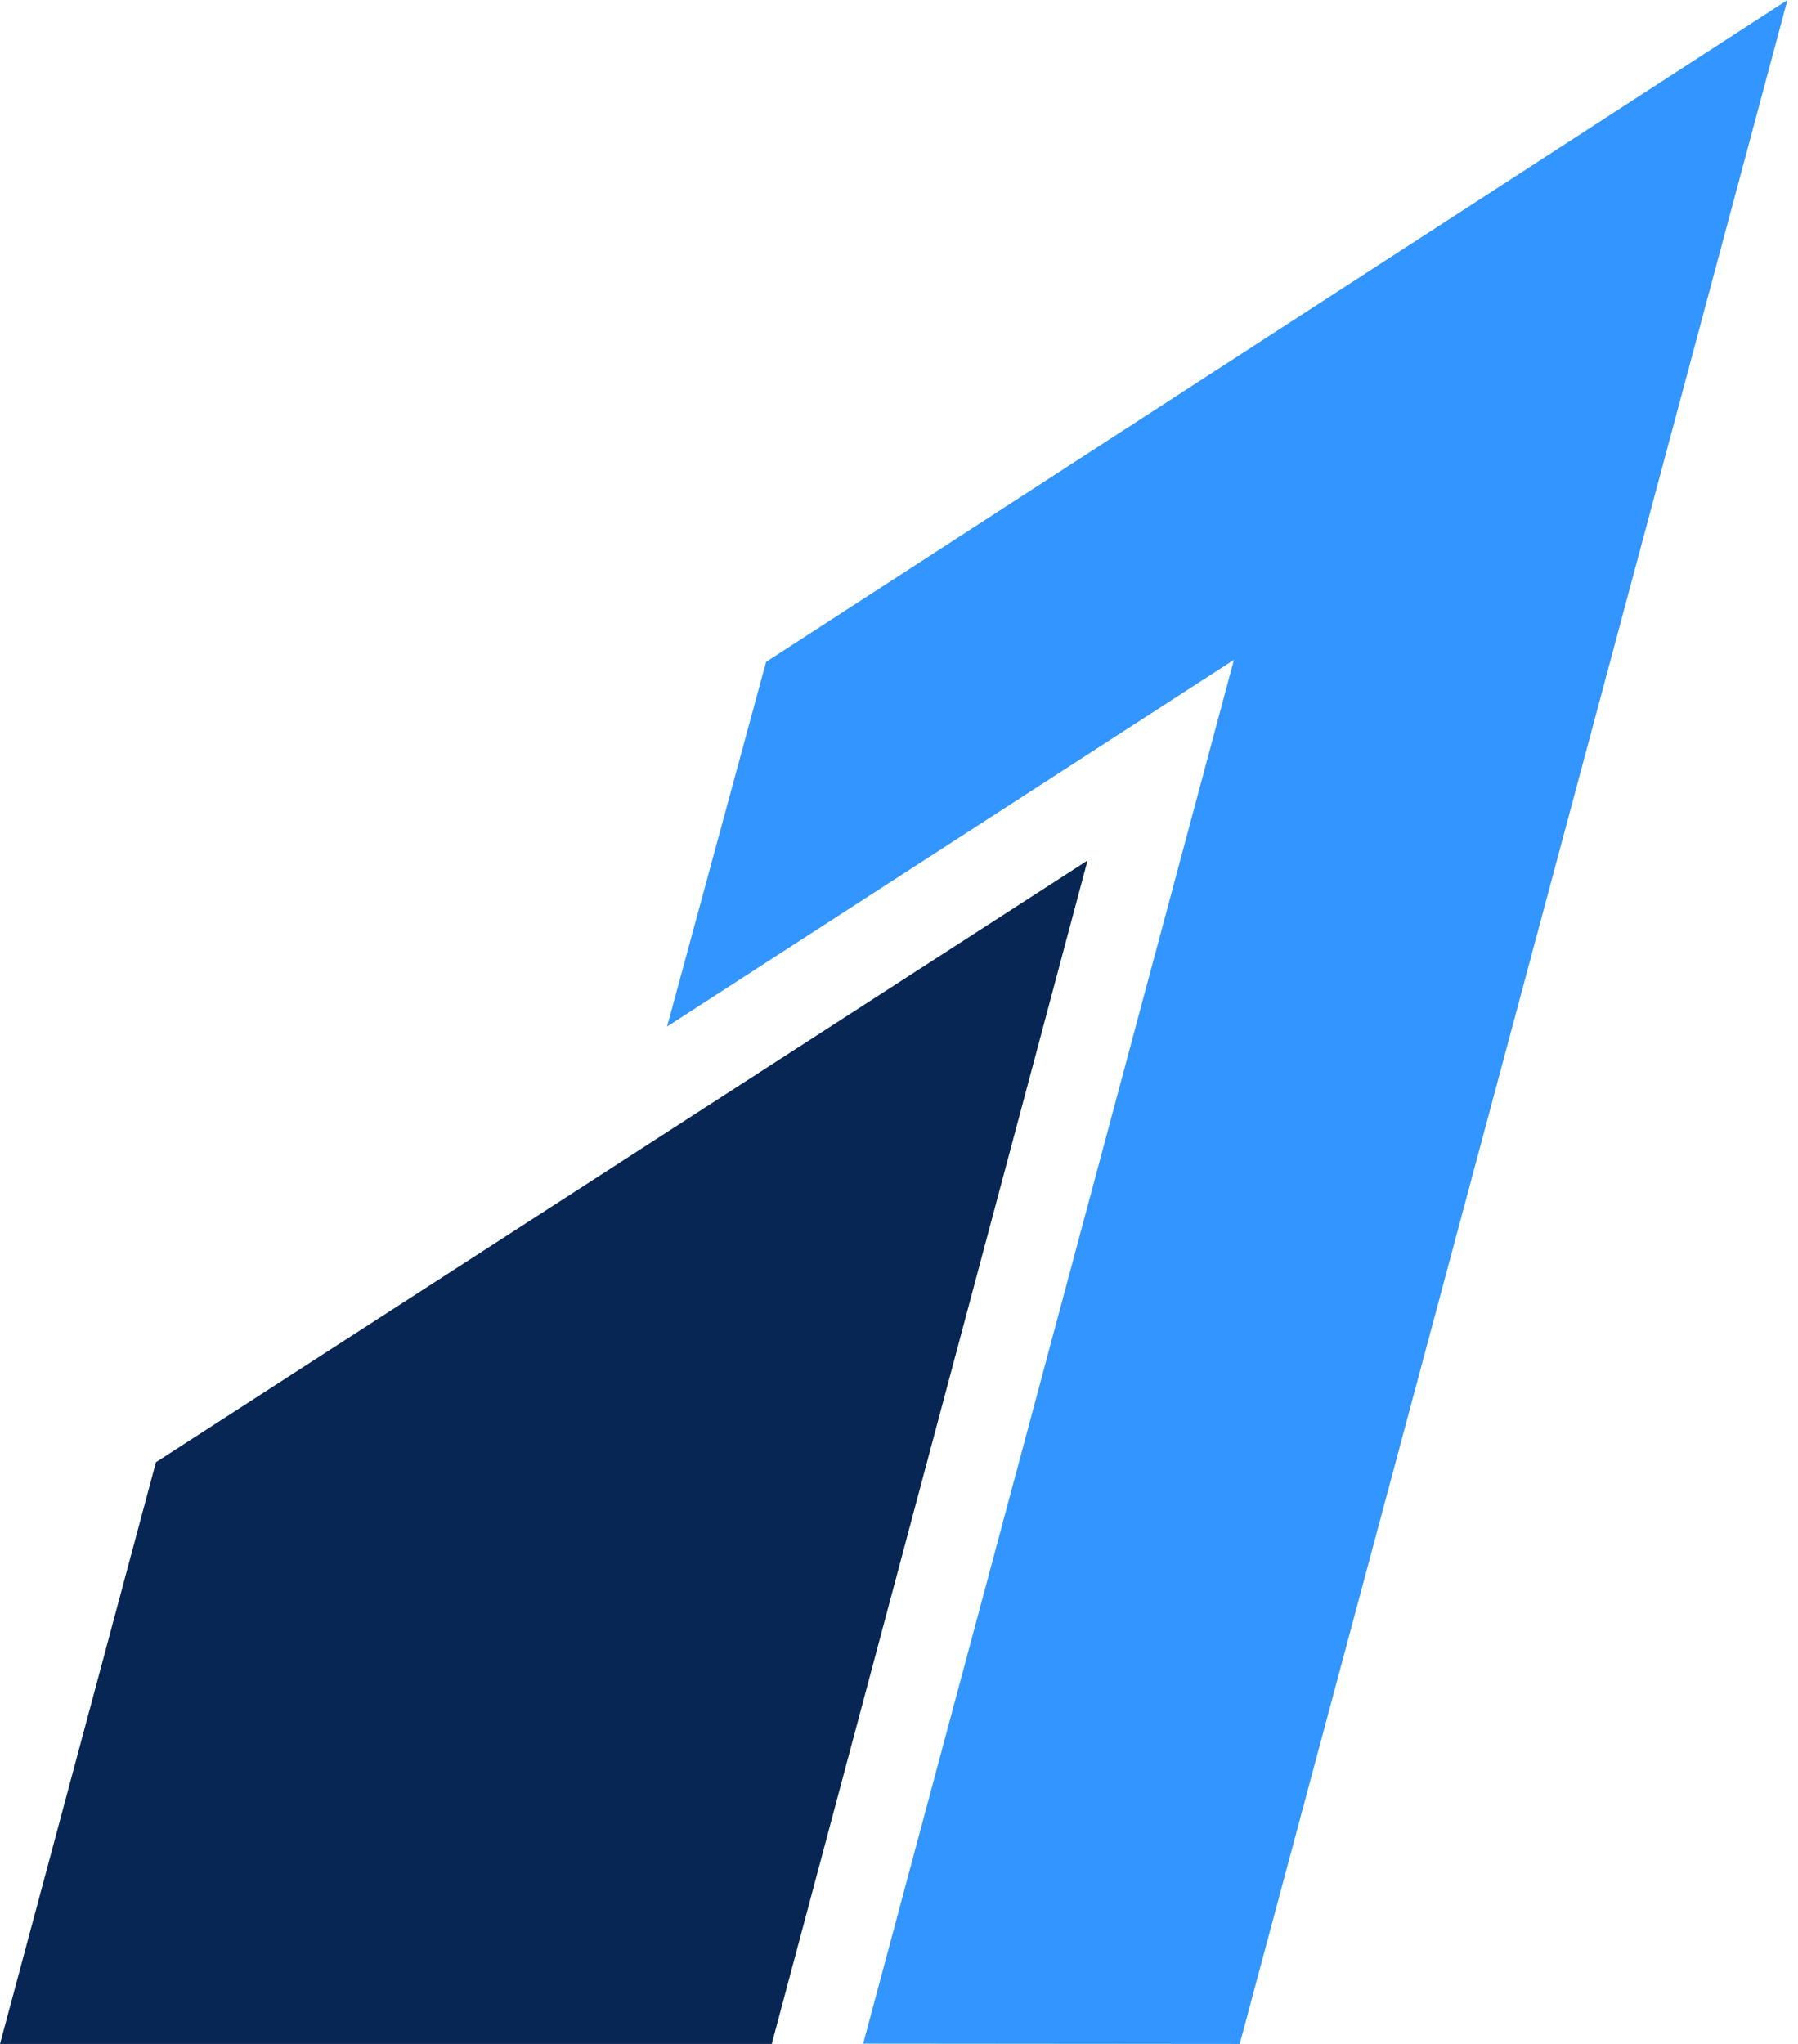<svg width="88" height="100" viewBox="0 0 88 100" fill="none" xmlns="http://www.w3.org/2000/svg">
<path d="M37.495 32.383L32.648 50.225L60.393 32.282L42.247 99.985L60.676 100L87.483 0" fill="#3395FF"/>
<path d="M7.633 71.538L0 100H37.772L53.228 42.1L7.633 71.538Z" fill="#072654"/>
</svg>
